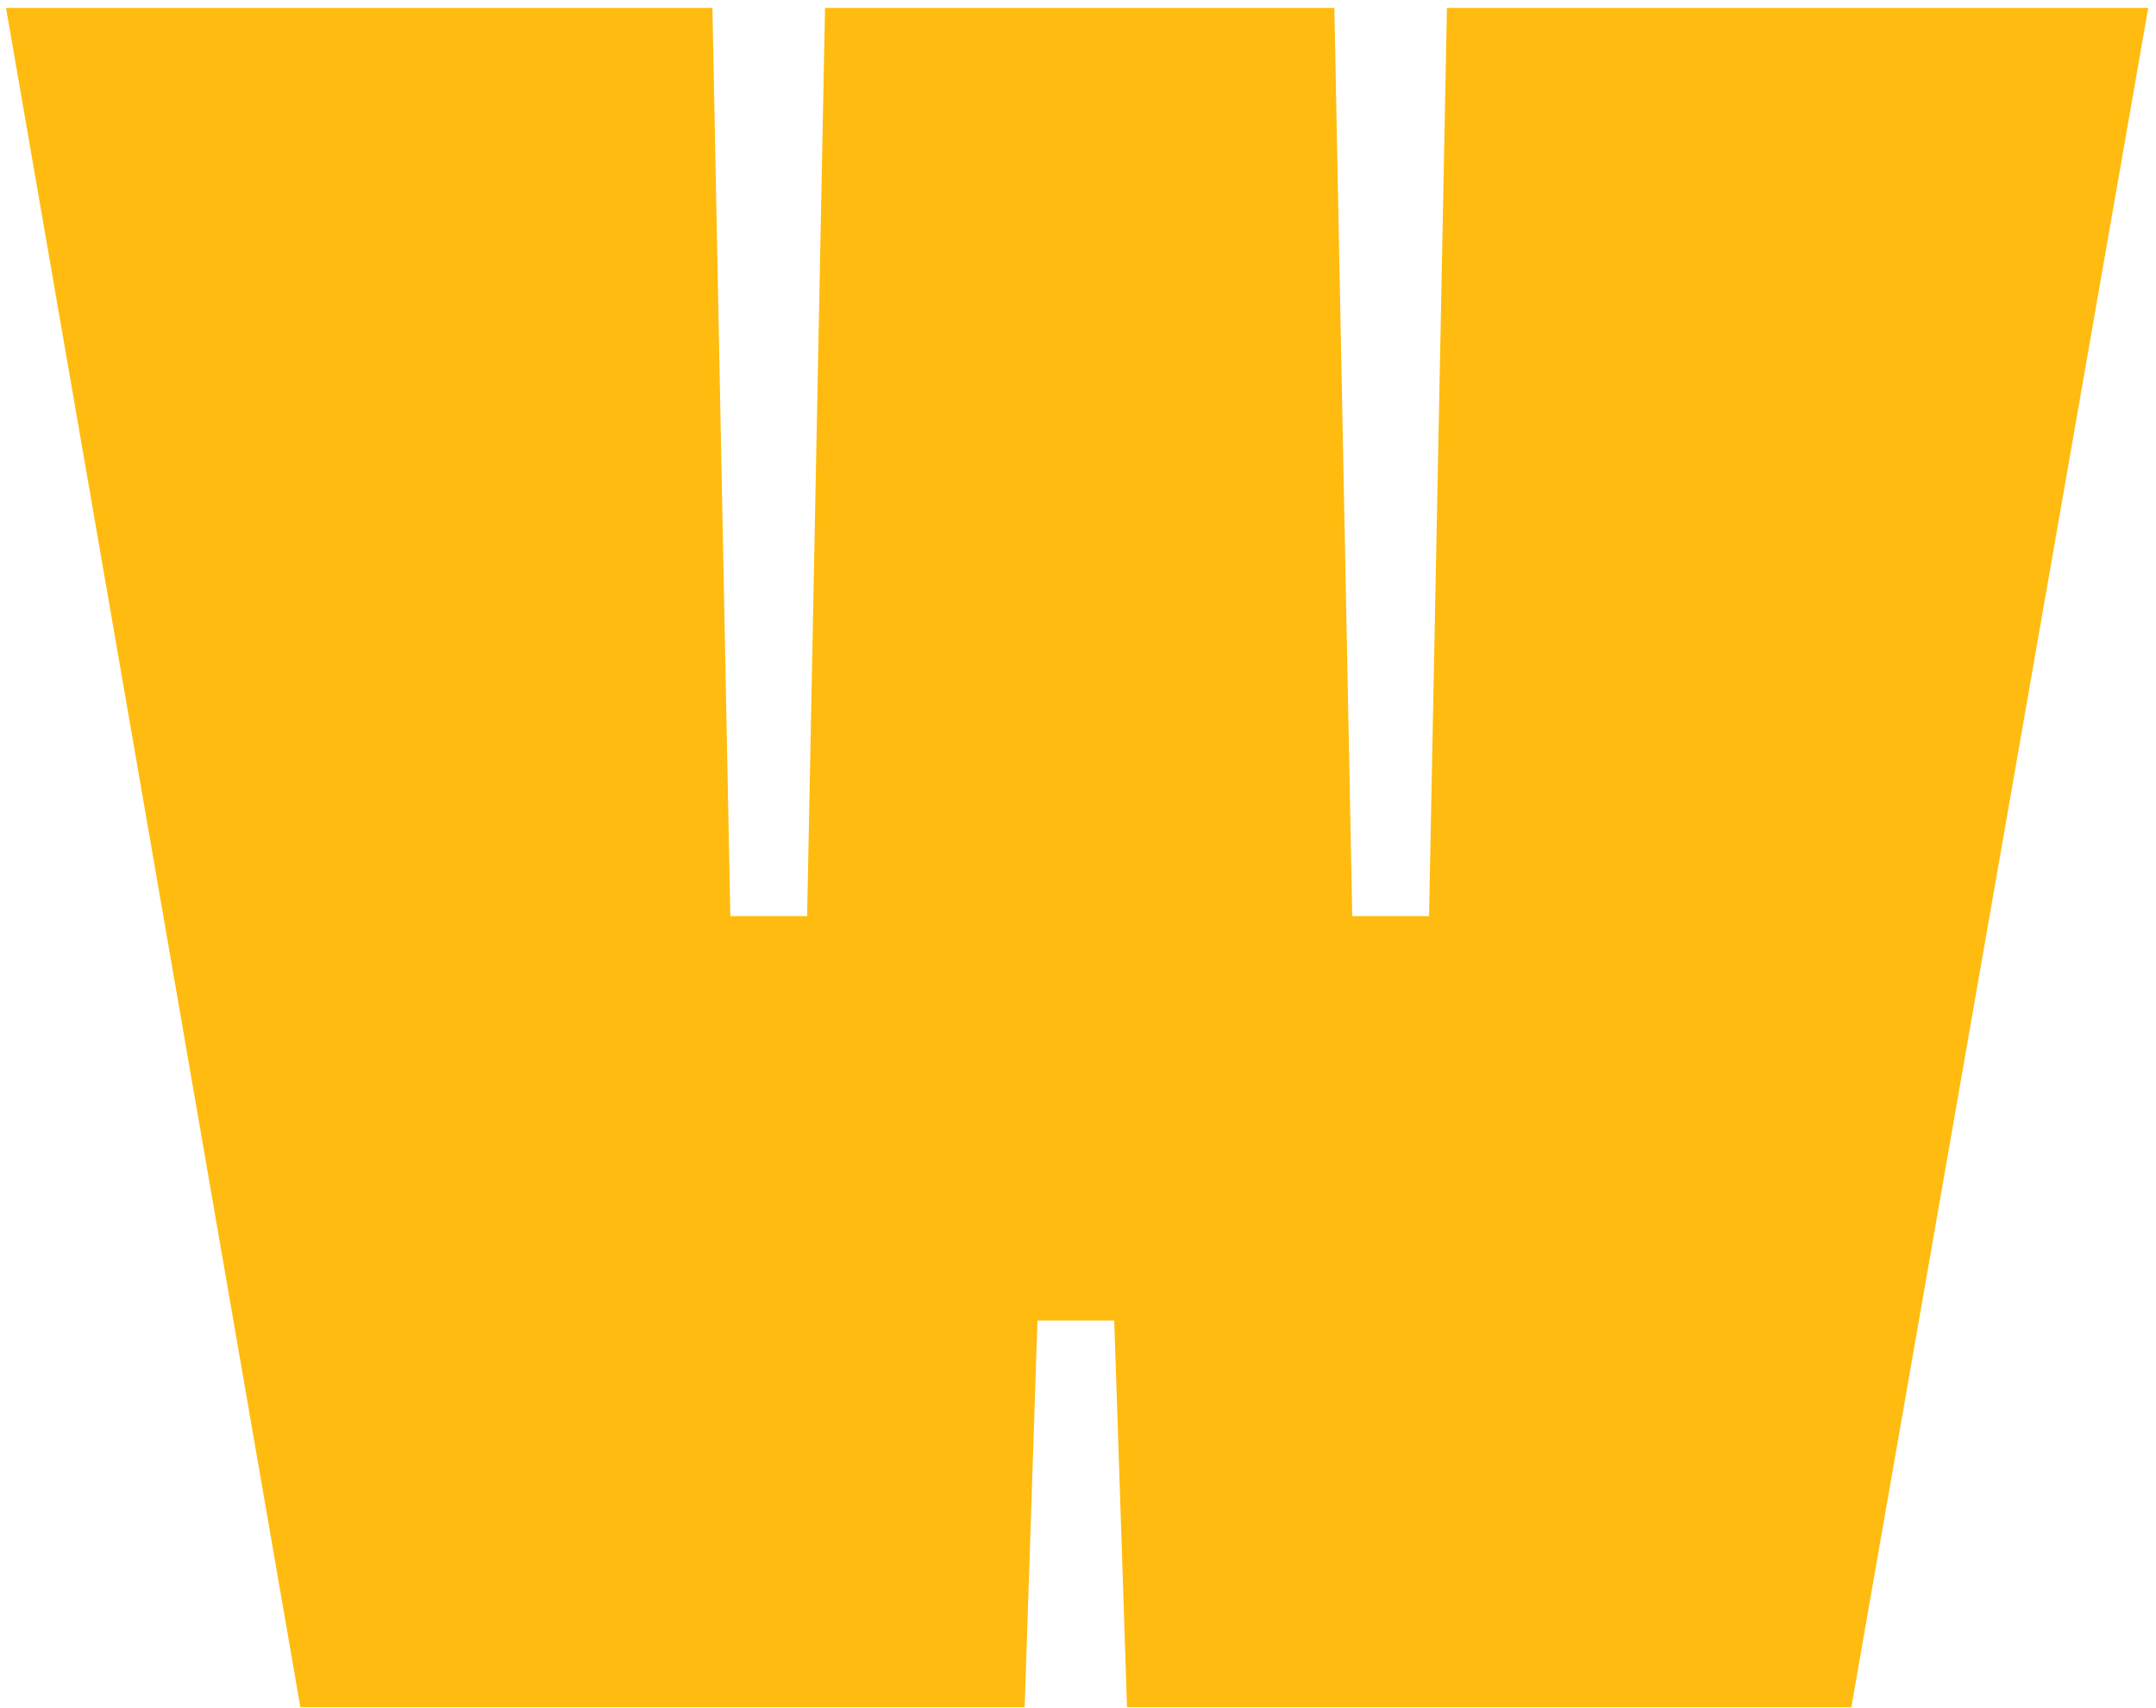 <?xml version="1.0" encoding="UTF-8"?> <svg xmlns="http://www.w3.org/2000/svg" width="236" height="187" viewBox="0 0 236 187" fill="none"><path d="M88.349 100.301L90.31 0.869H146.06L148.021 100.301H156.425L158.386 0.869H235.147L202.65 186.921H123.367L121.967 144.586H113.562L112.161 186.921H32.879L0.662 0.869H77.983L79.944 100.301H88.349Z" fill="#FFBB0F"></path></svg> 